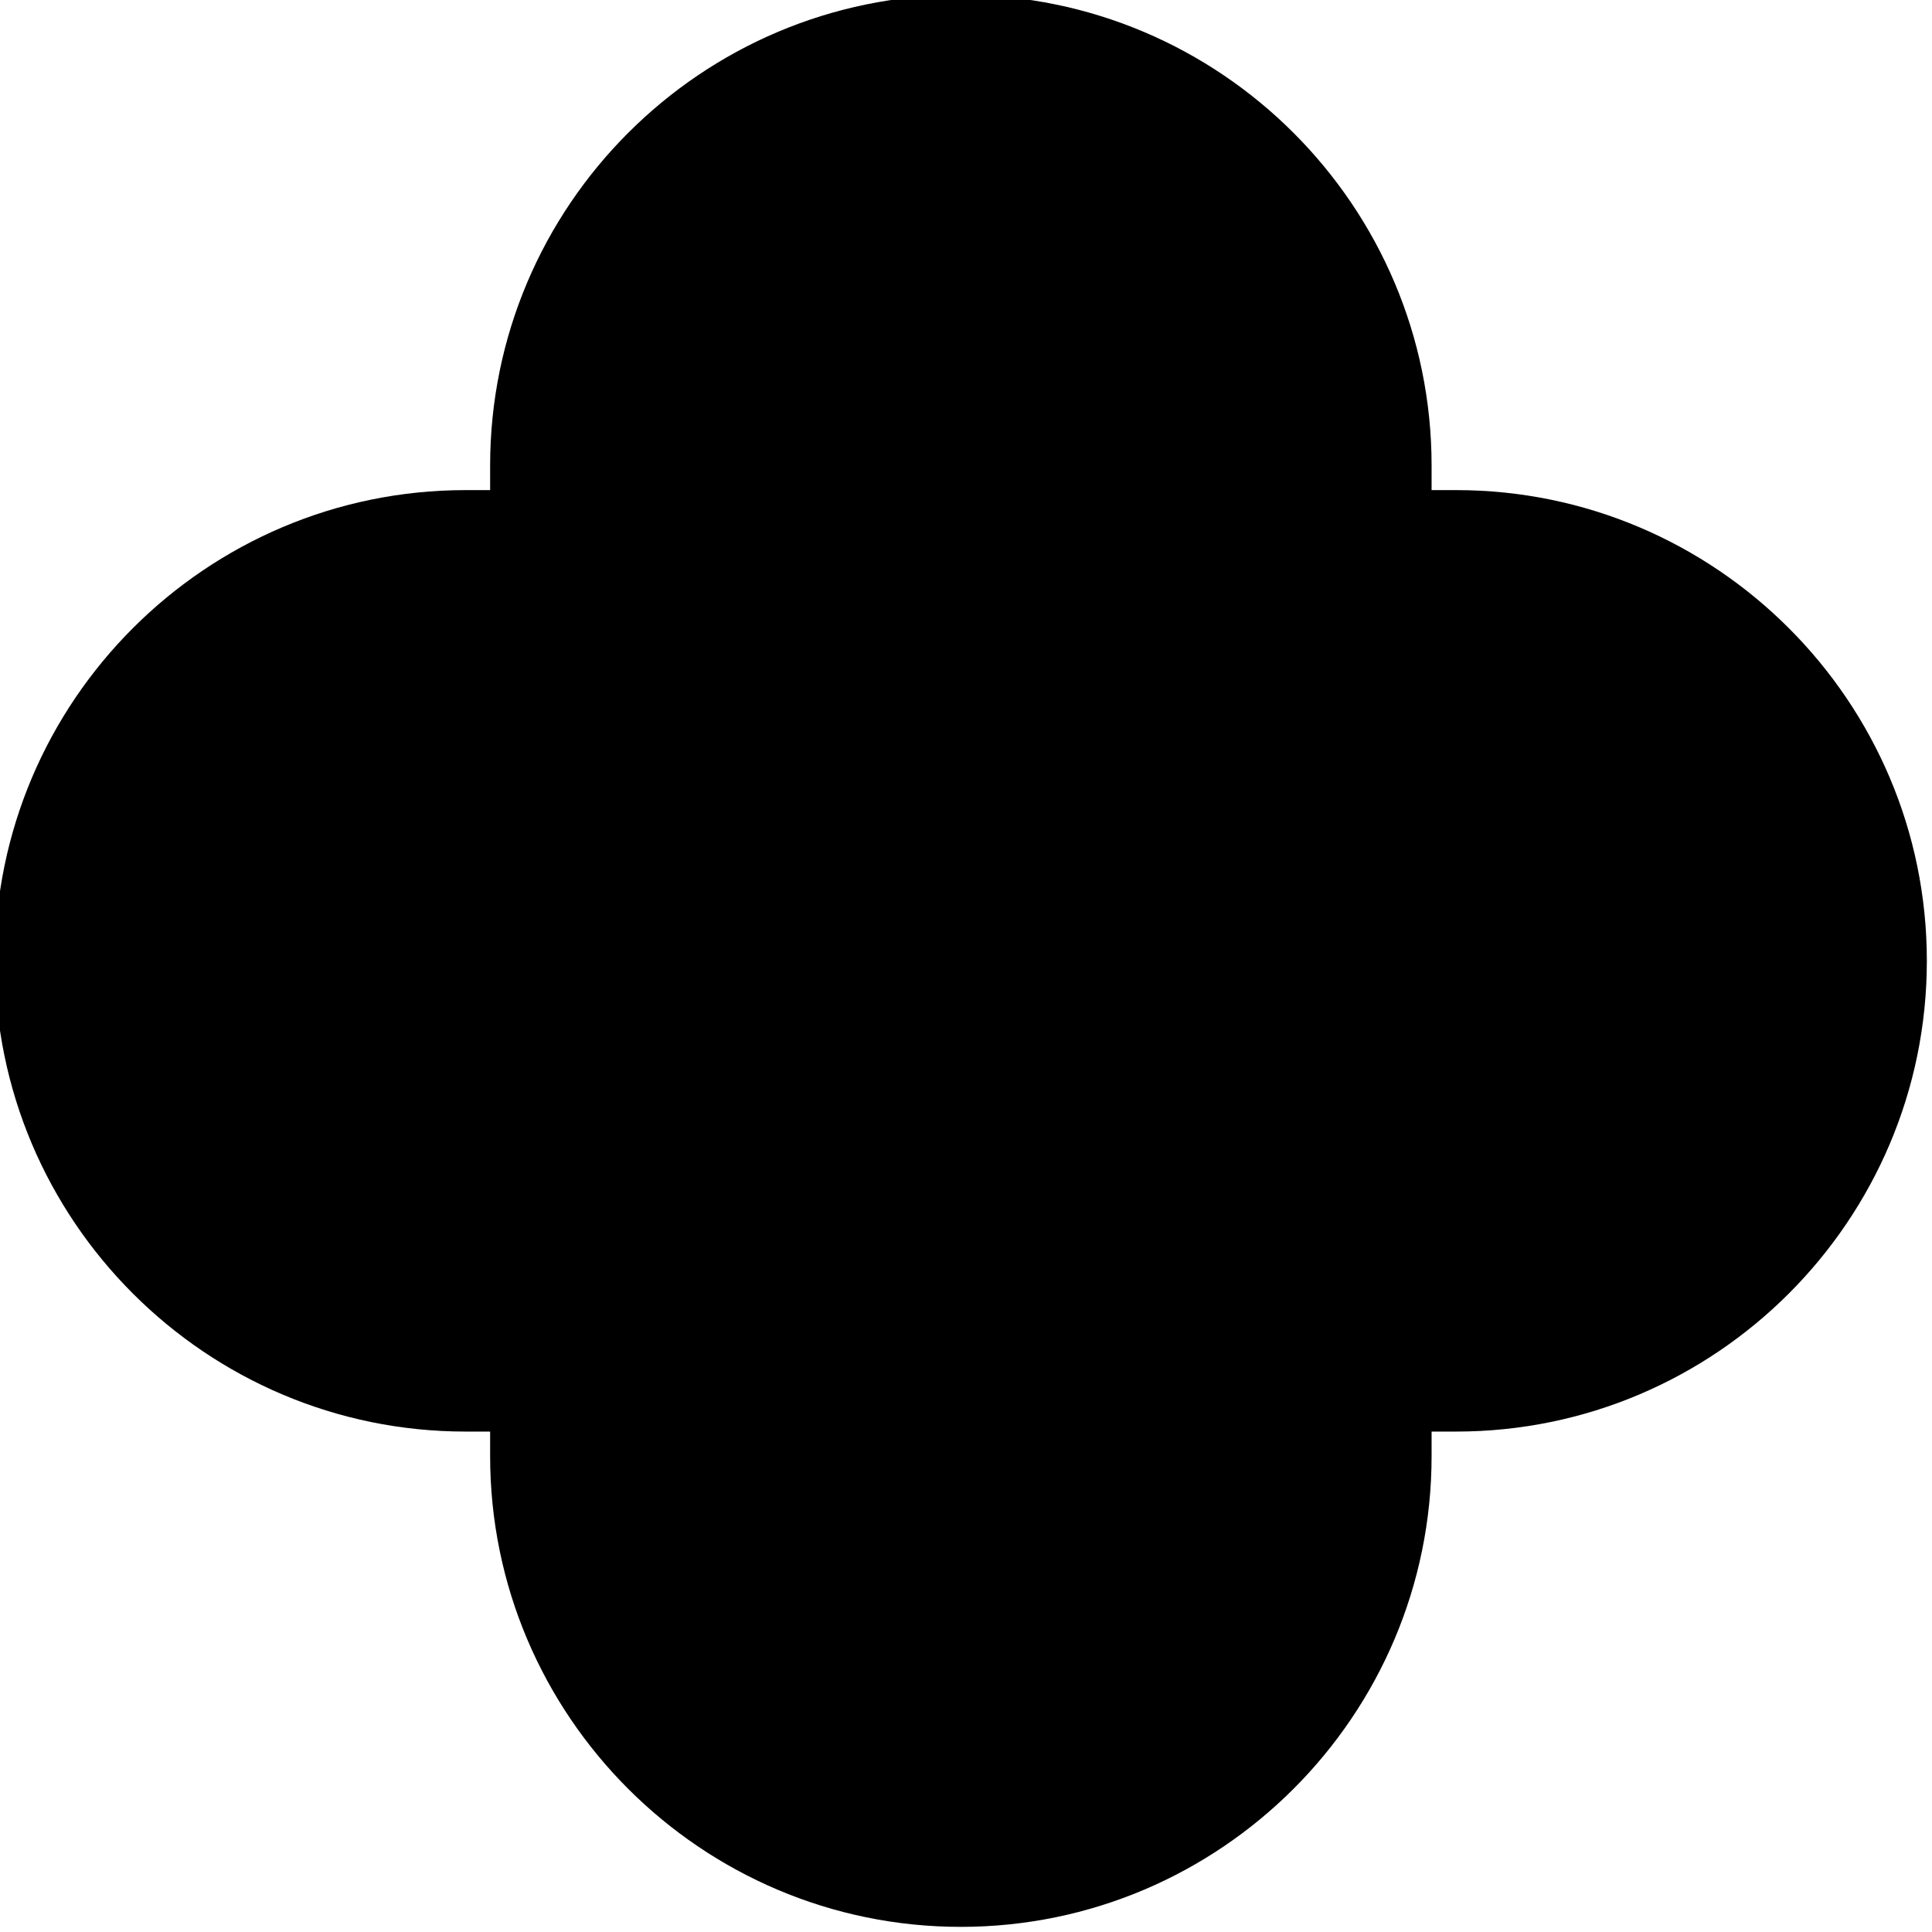 <svg xmlns="http://www.w3.org/2000/svg" xmlns:xlink="http://www.w3.org/1999/xlink" width="90" height="90" viewBox="0 0 90 90">
  <defs>
    <path id="4-a" d="M21.689,66.688 L22.832,66.688 L22.832,67.831 C22.832,79.922 32.669,89.761 44.76,89.761 C56.851,89.761 66.689,79.922 66.689,67.831 L66.689,66.688 L67.833,66.688 C79.924,66.688 89.76,56.851 89.76,44.761 C89.76,32.669 79.924,22.831 67.833,22.831 L66.689,22.831 L66.689,21.688 C66.689,9.597 56.851,-0.239 44.76,-0.239 C32.669,-0.239 22.832,9.597 22.832,21.688 L22.832,22.831 L21.689,22.831 C9.598,22.831 -0.24,32.669 -0.24,44.761 C-0.24,56.851 9.598,66.688 21.689,66.688"/>
  </defs>
  <use fill-rule="evenodd" xlink:href="#4-a"/>
</svg>
